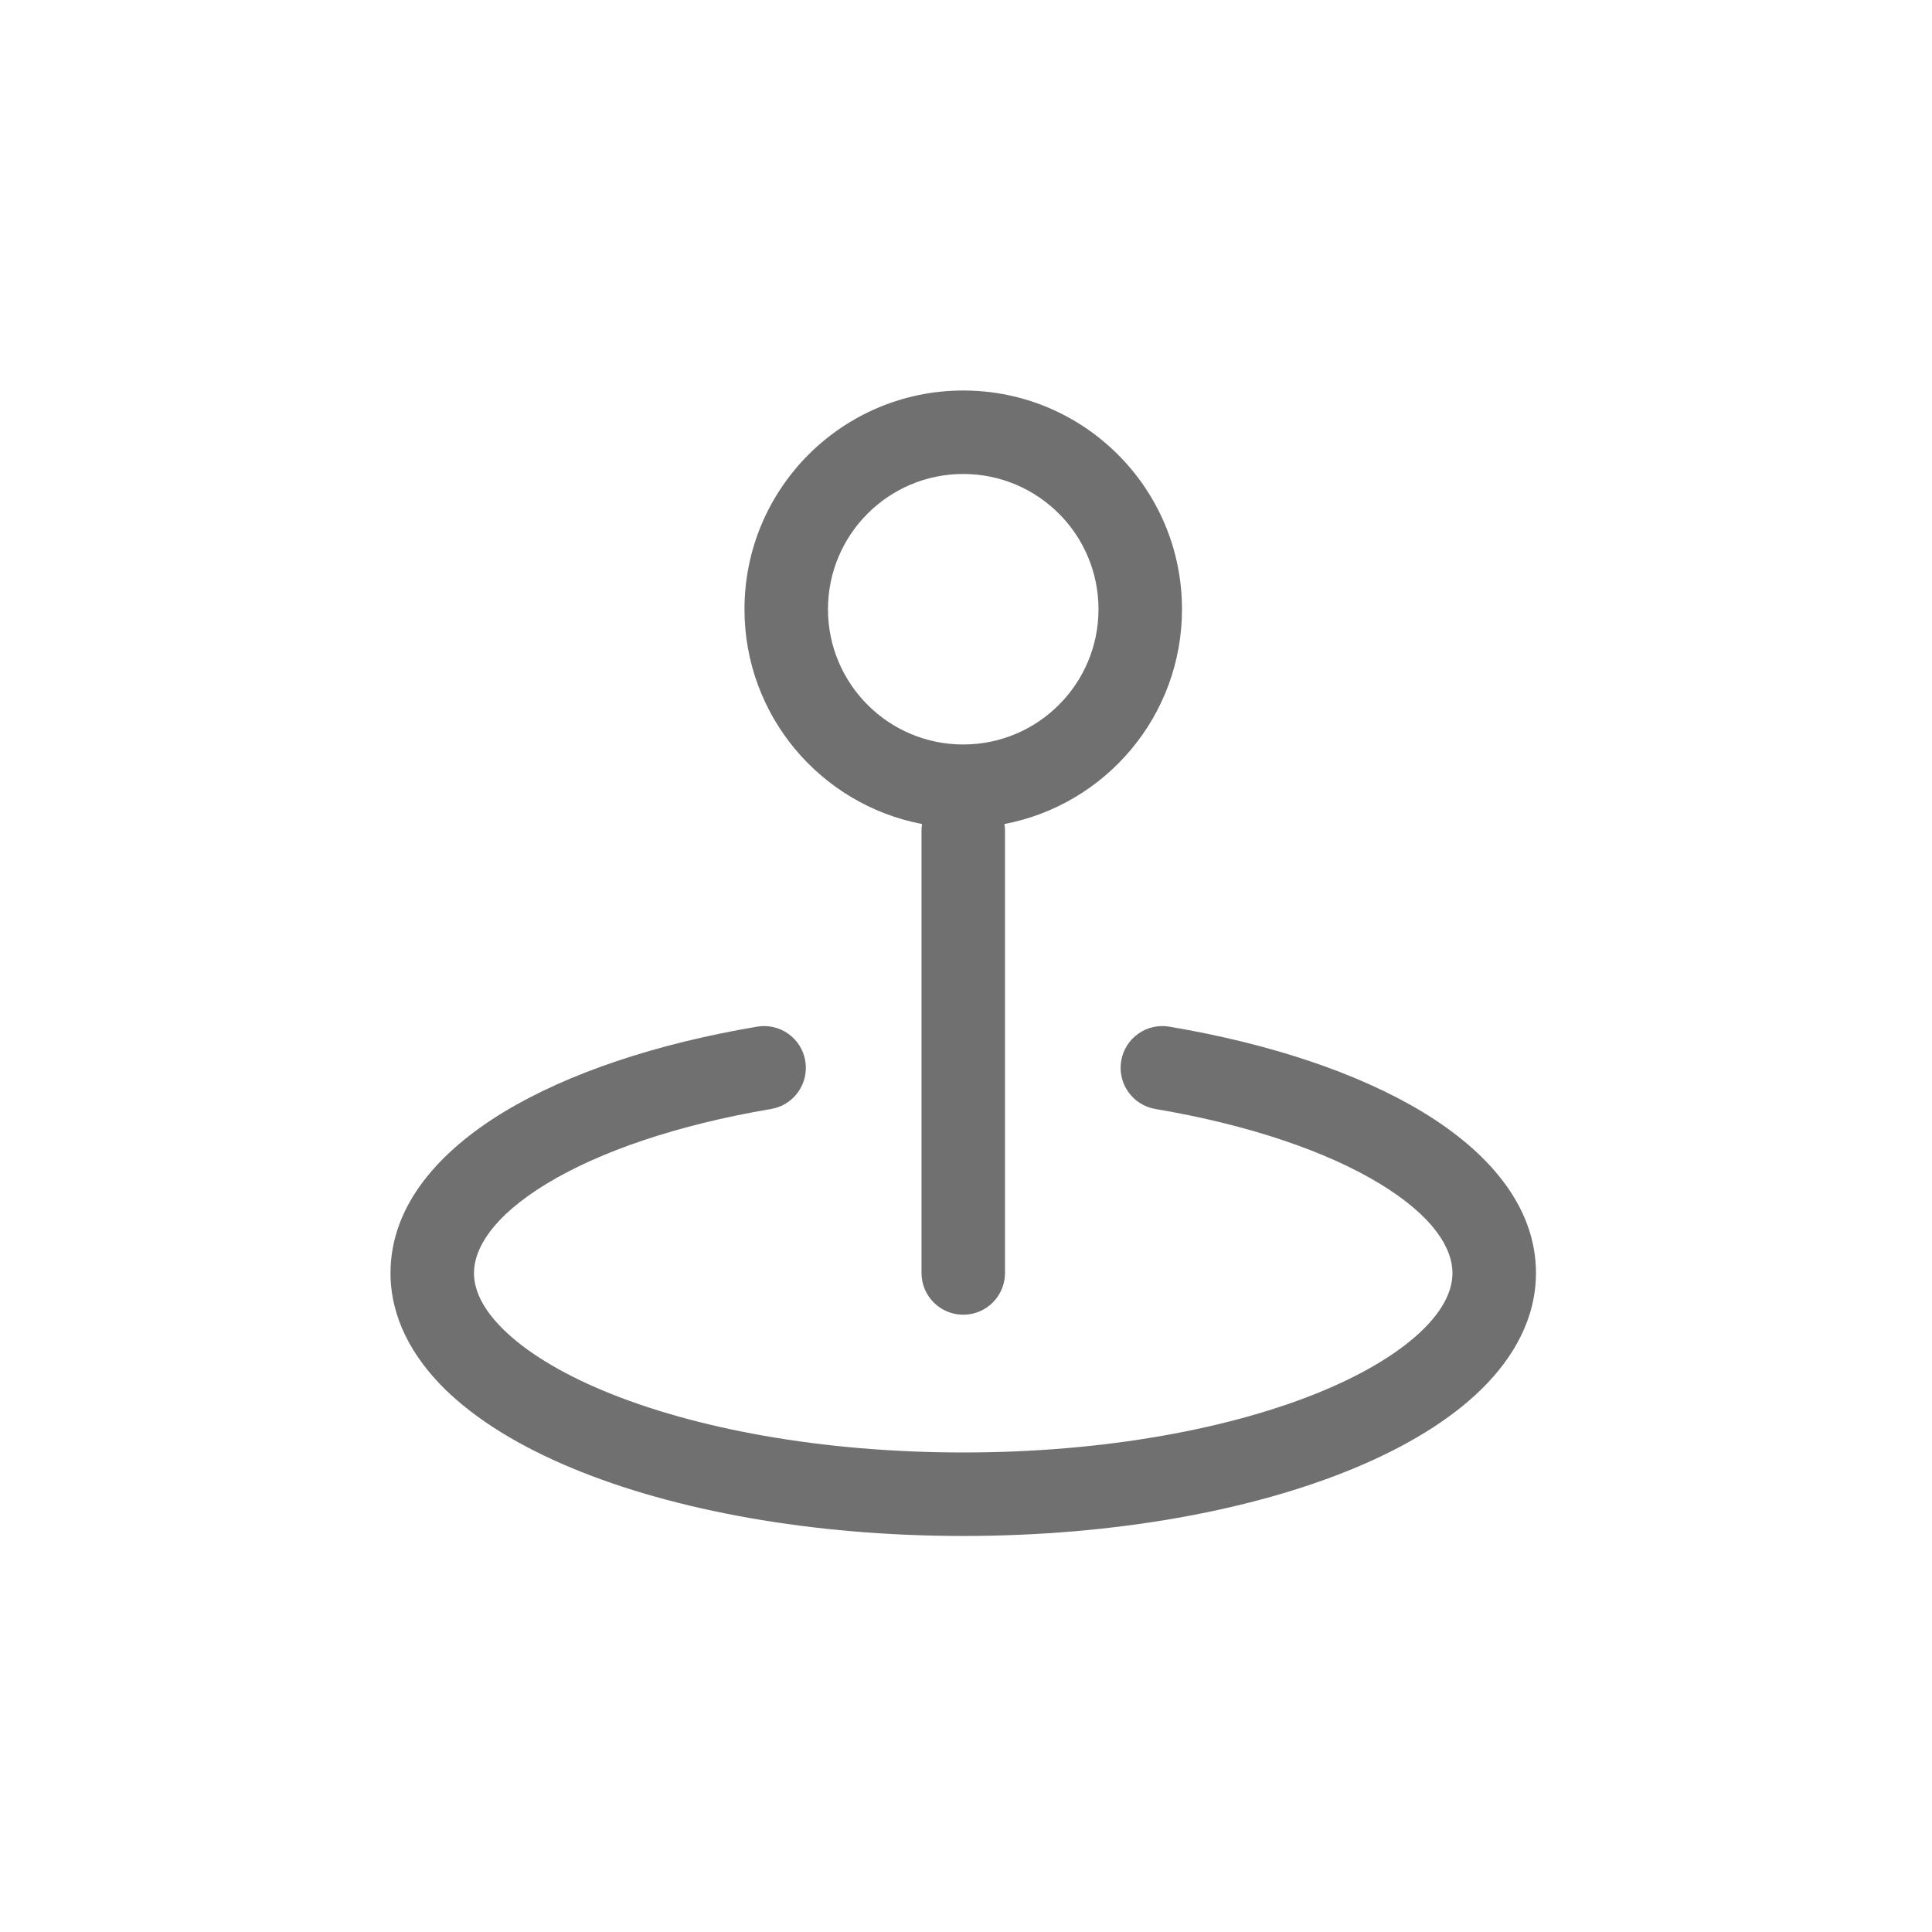 <svg width="64" height="64" viewBox="0 0 64 64" fill="none" xmlns="http://www.w3.org/2000/svg">
<path d="M12.936 42.169C12.936 39.897 14.598 38.107 16.68 36.843C18.82 35.545 21.751 34.571 25.082 34.009C25.835 33.882 26.549 34.39 26.676 35.142C26.803 35.896 26.296 36.61 25.543 36.737C22.427 37.263 19.861 38.149 18.115 39.208C16.313 40.301 15.702 41.365 15.701 42.169C15.701 42.699 15.954 43.33 16.672 44.037C17.394 44.749 18.511 45.454 20.002 46.076C22.98 47.316 27.189 48.115 31.909 48.115C36.629 48.115 40.838 47.316 43.815 46.076C45.306 45.454 46.422 44.749 47.145 44.037C47.863 43.33 48.115 42.699 48.115 42.169C48.115 41.365 47.504 40.301 45.702 39.208C43.956 38.149 41.39 37.263 38.275 36.737C37.522 36.61 37.014 35.895 37.141 35.142C37.268 34.39 37.982 33.882 38.735 34.009C42.066 34.571 44.997 35.545 47.137 36.843C49.219 38.107 50.881 39.897 50.881 42.169C50.881 43.663 50.149 44.961 49.087 46.008C48.029 47.049 46.57 47.924 44.879 48.629C41.49 50.041 36.903 50.881 31.909 50.881C26.915 50.881 22.328 50.041 18.938 48.629C17.247 47.924 15.788 47.049 14.73 46.008C13.668 44.961 12.936 43.663 12.936 42.169ZM36.389 20.182C36.389 17.707 34.383 15.702 31.909 15.701C29.435 15.701 27.428 17.707 27.428 20.182C27.428 22.656 29.434 24.662 31.909 24.662C34.383 24.662 36.389 22.656 36.389 20.182ZM39.155 20.182C39.155 23.717 36.623 26.658 33.273 27.297C33.284 27.367 33.292 27.438 33.292 27.511V42.169C33.292 42.933 32.673 43.552 31.909 43.552C31.145 43.552 30.526 42.933 30.526 42.169V27.511C30.526 27.438 30.533 27.367 30.544 27.297C27.194 26.658 24.662 23.717 24.662 20.182C24.662 16.18 27.907 12.936 31.909 12.936C35.911 12.936 39.155 16.18 39.155 20.182Z" fill="#707070"/>
</svg>
